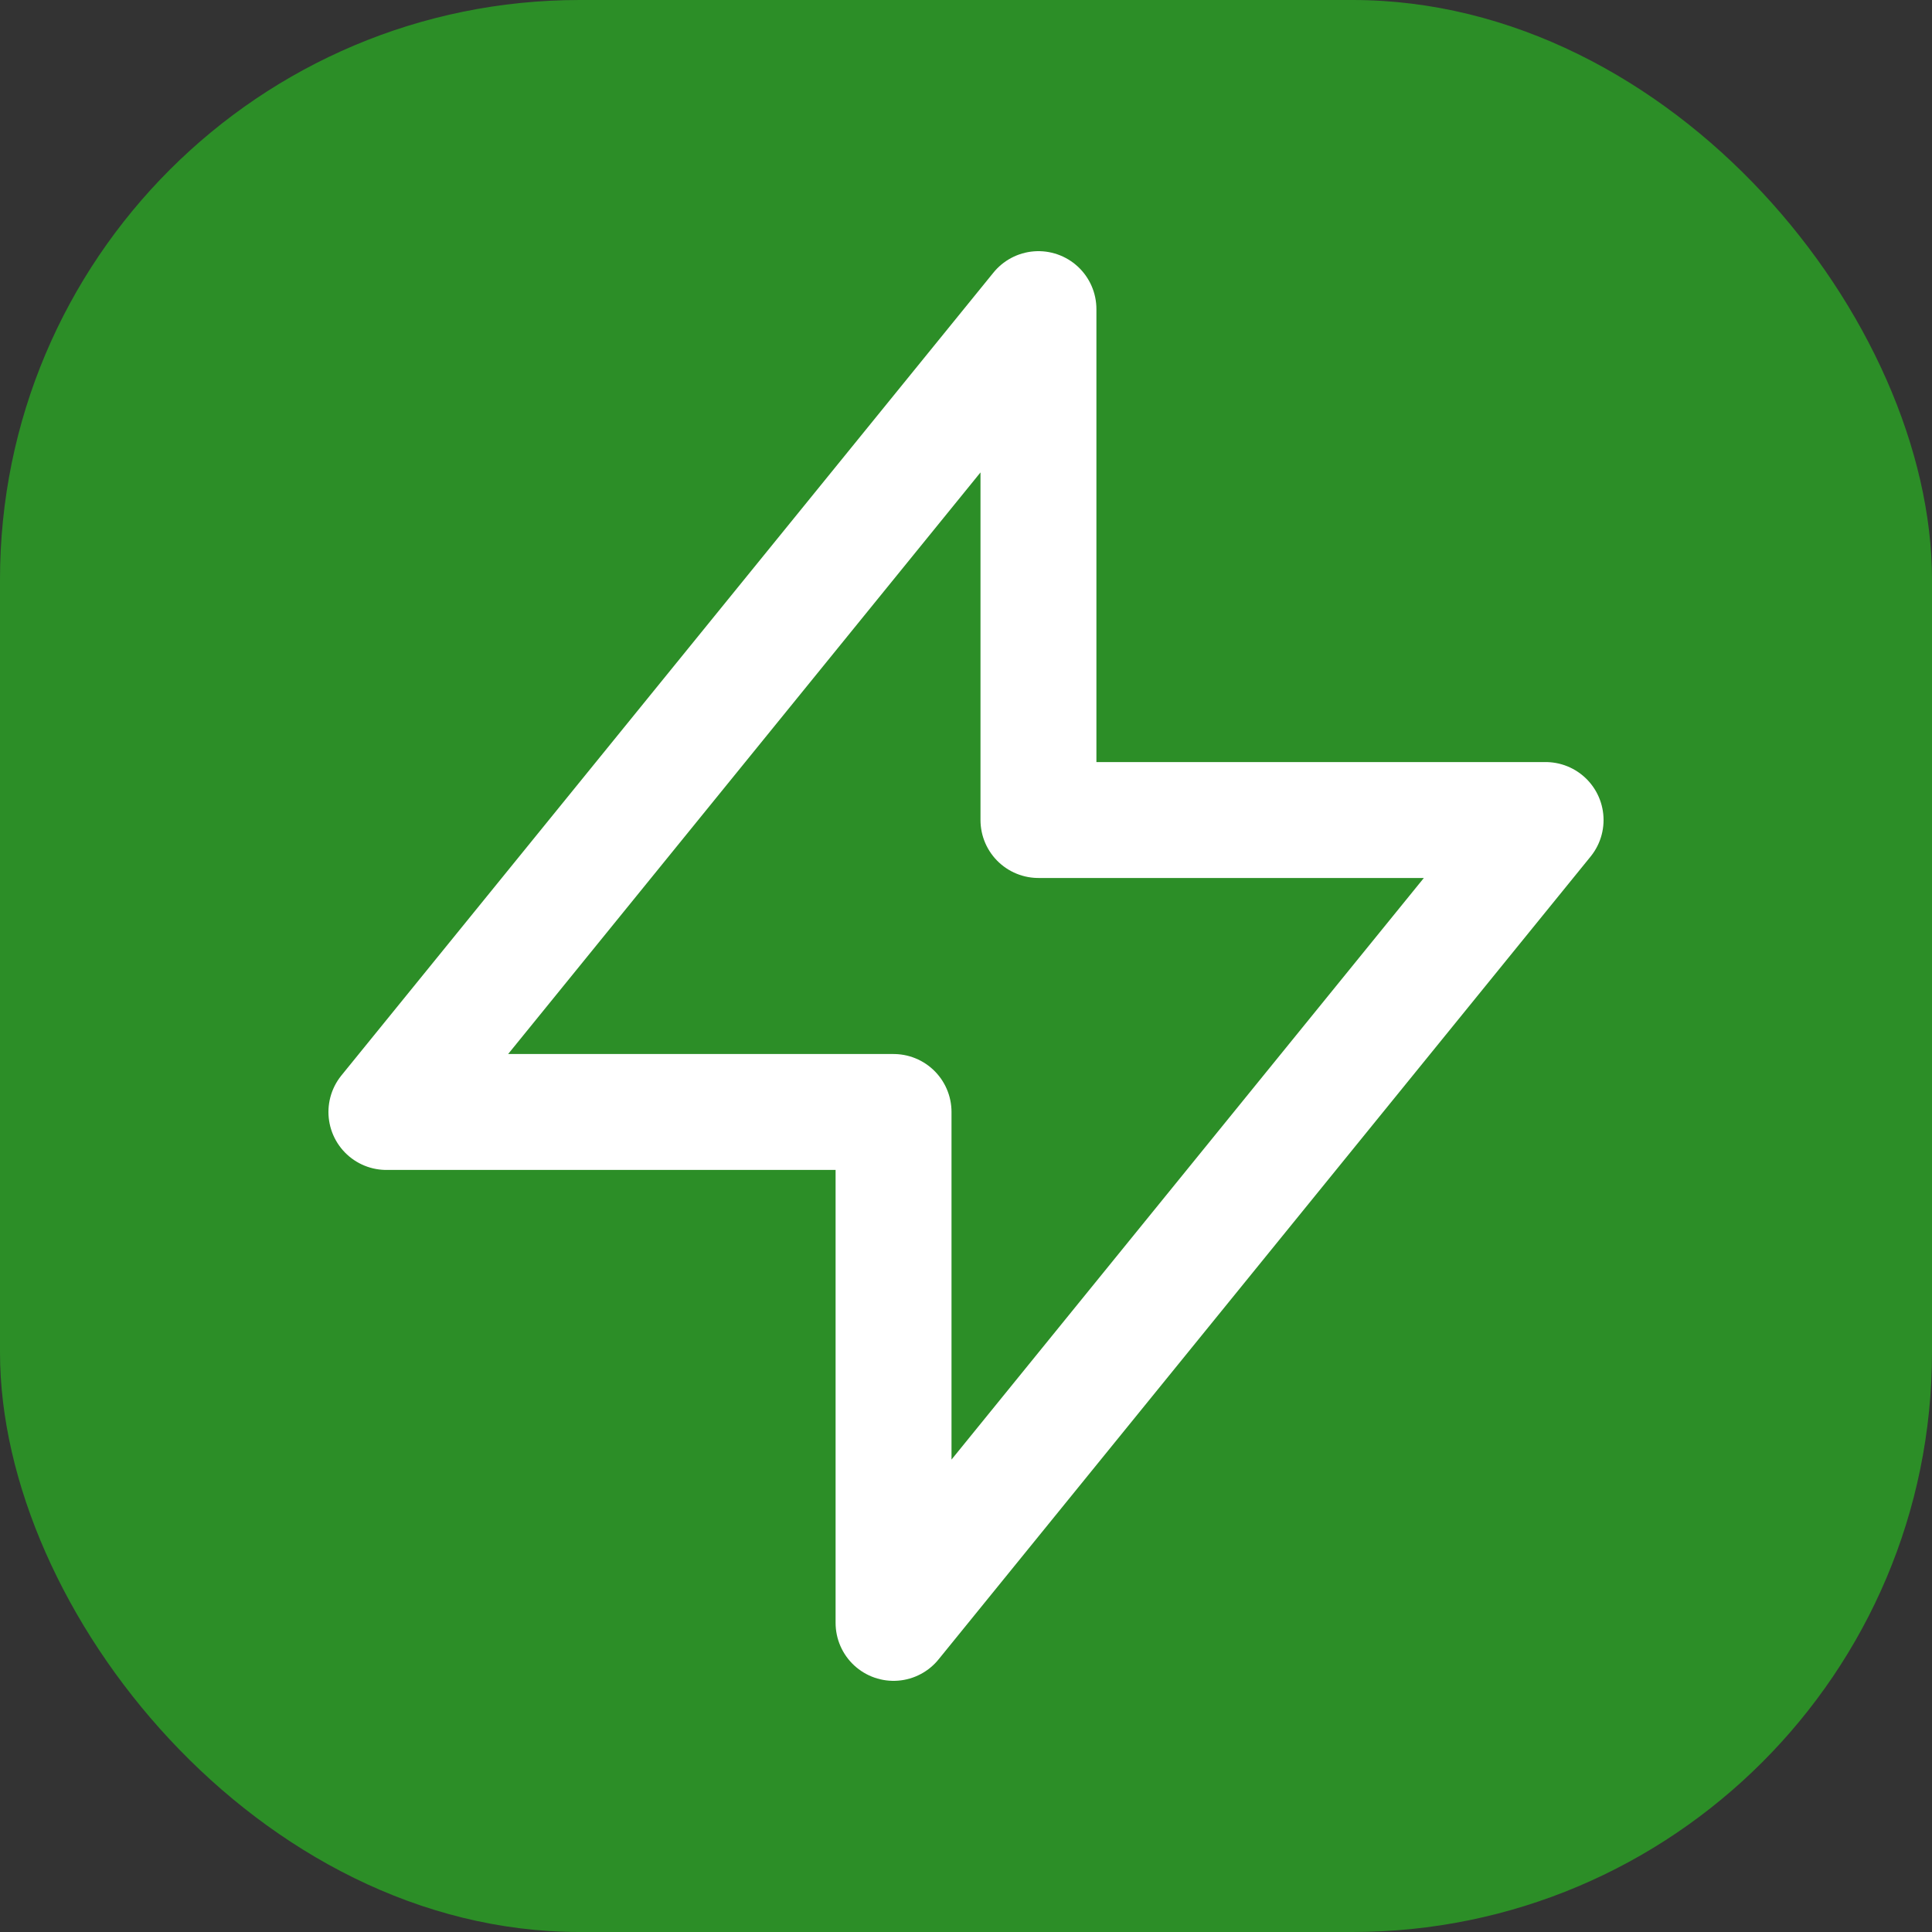<svg width="50" height="50" viewBox="0 0 50 50" fill="none" xmlns="http://www.w3.org/2000/svg">
<rect x="0" y="0" width="50" height="50" fill="#333333" stroke="none"/>
<rect width="50" height="50" rx="15" fill="#2C8E27"/>
<path d="M26.875 21.222V8L10 28.778H23.125V42L40 21.222H26.875Z" stroke="white" stroke-width="3" stroke-linecap="round" stroke-linejoin="round"/>
</svg>
